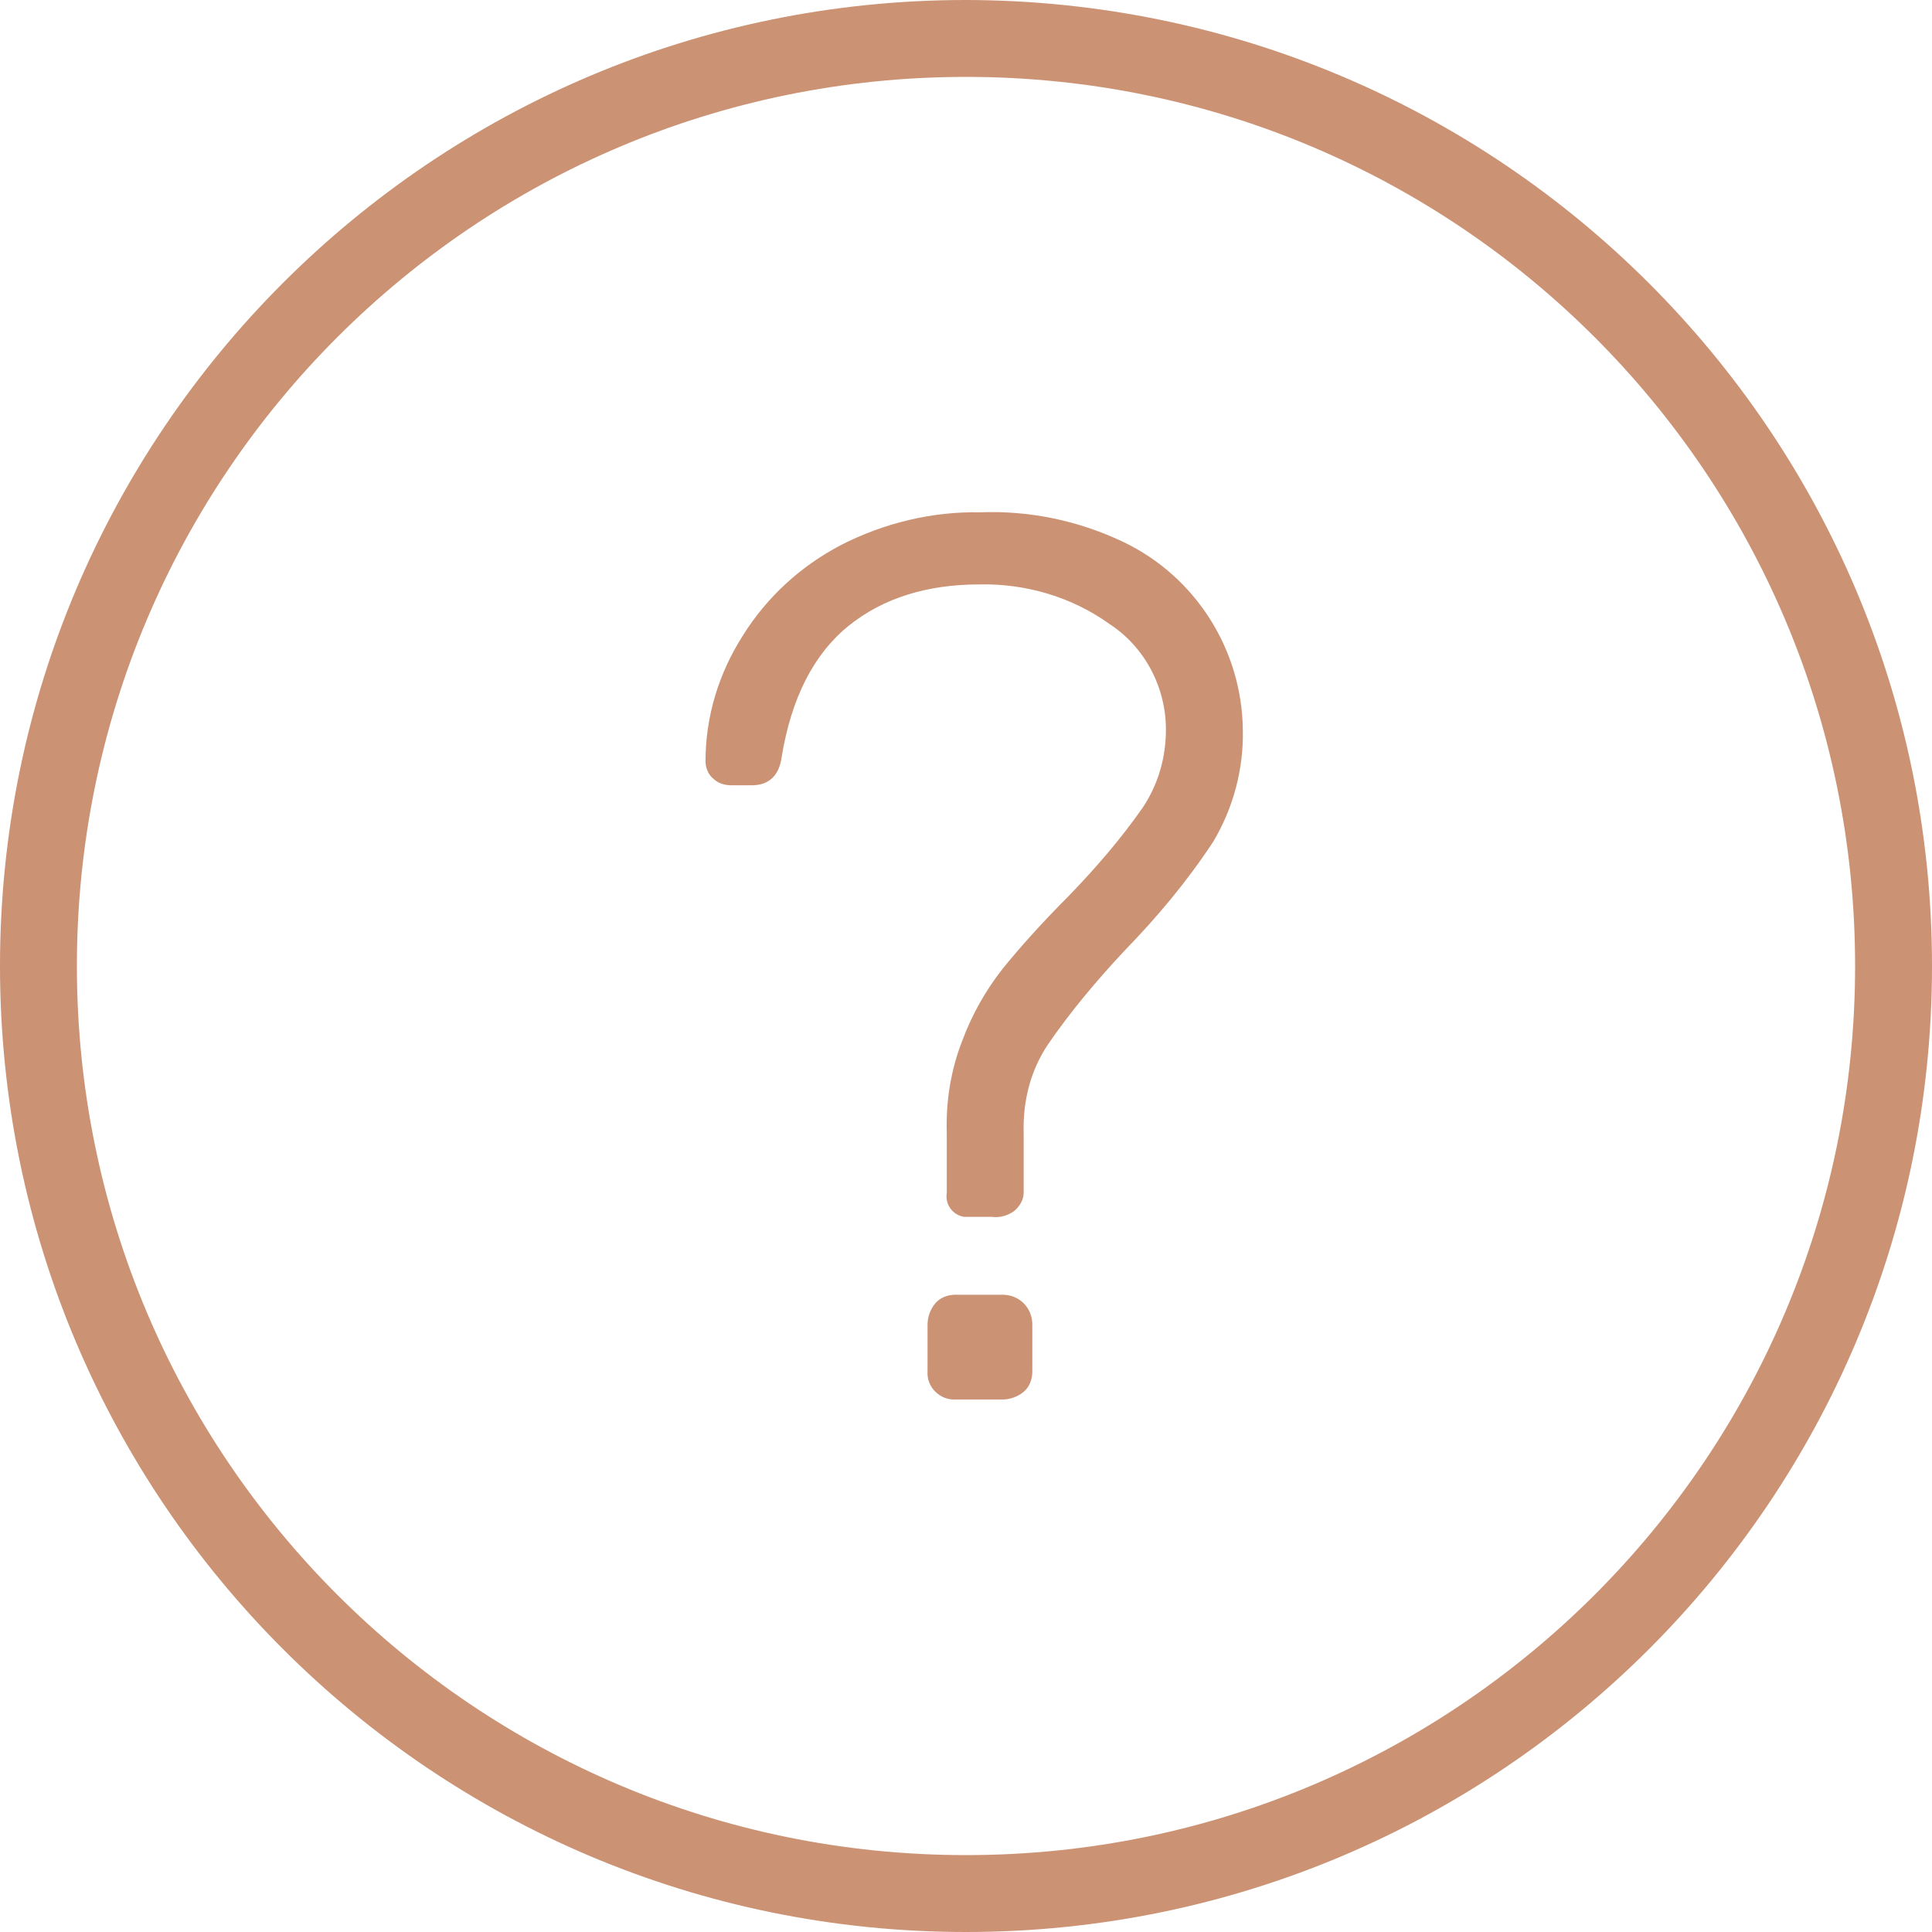 <?xml version="1.0" encoding="UTF-8"?> <!-- Generator: Adobe Illustrator 19.2.1, SVG Export Plug-In . SVG Version: 6.00 Build 0) --> <svg xmlns="http://www.w3.org/2000/svg" xmlns:xlink="http://www.w3.org/1999/xlink" id="Слой_1" x="0px" y="0px" viewBox="0 0 201 201" style="enable-background:new 0 0 201 201;" xml:space="preserve"> <style type="text/css"> .st0{fill:#CB9274;} </style> <title>Знак вопроса</title> <path class="st0" d="M100.5,0C45,0,0,45,0,100.5S45,201,100.5,201S201,156,201,100.5S156,0.1,100.5,0z M100.5,193 C49.4,193,8,151.6,8,100.5S49.4,8,100.5,8S193,49.4,193,100.5l0,0C193,151.6,151.6,193,100.5,193L100.5,193z"></path> <path class="st0" d="M116.9,56.4c-4.6-2.2-9.7-3.3-14.9-3.1c-5-0.1-10,1.1-14.5,3.4c-4.2,2.2-7.7,5.4-10.2,9.4 c-2.5,3.9-3.9,8.4-3.9,13.1c0,0.7,0.3,1.4,0.8,1.8c0.5,0.5,1.2,0.7,1.9,0.7h2.1c1.7,0,2.8-0.9,3.1-2.8c1-6.3,3.4-10.9,7-13.8 s8.2-4.3,13.6-4.3c4.8-0.1,9.6,1.3,13.5,4.1c3.7,2.4,5.9,6.6,5.9,11c0,2.9-0.8,5.7-2.4,8.1c-2.3,3.3-4.9,6.3-7.7,9.2 c-2.9,2.9-5.2,5.5-6.9,7.6c-1.8,2.3-3.2,4.8-4.2,7.5c-1.2,3.1-1.7,6.3-1.6,9.6v6.2c-0.2,1.2,0.6,2.3,1.8,2.5c0.2,0,0.5,0,0.7,0h2.2 c0.8,0.1,1.6-0.1,2.3-0.6c0.6-0.5,1-1.2,1-1.9v-6.2c-0.1-3.3,0.7-6.5,2.5-9.2c2.4-3.5,5.1-6.7,8-9.8c3.4-3.5,6.5-7.2,9.2-11.3 c2.1-3.5,3.2-7.6,3.1-11.7C129.2,67.6,124.4,60,116.9,56.4z"></path> <path class="st0" d="M104.3,134.7h-4.9c-0.8,0-1.6,0.3-2.1,0.9c-0.5,0.6-0.8,1.4-0.8,2.2v4.9c-0.1,1.5,1.1,2.8,2.6,2.9 c0.1,0,0.2,0,0.3,0h4.9c0.8,0,1.6-0.3,2.2-0.8s0.9-1.3,0.9-2.1v-4.9C107.4,136.1,106.1,134.7,104.3,134.7z"></path> </svg> 